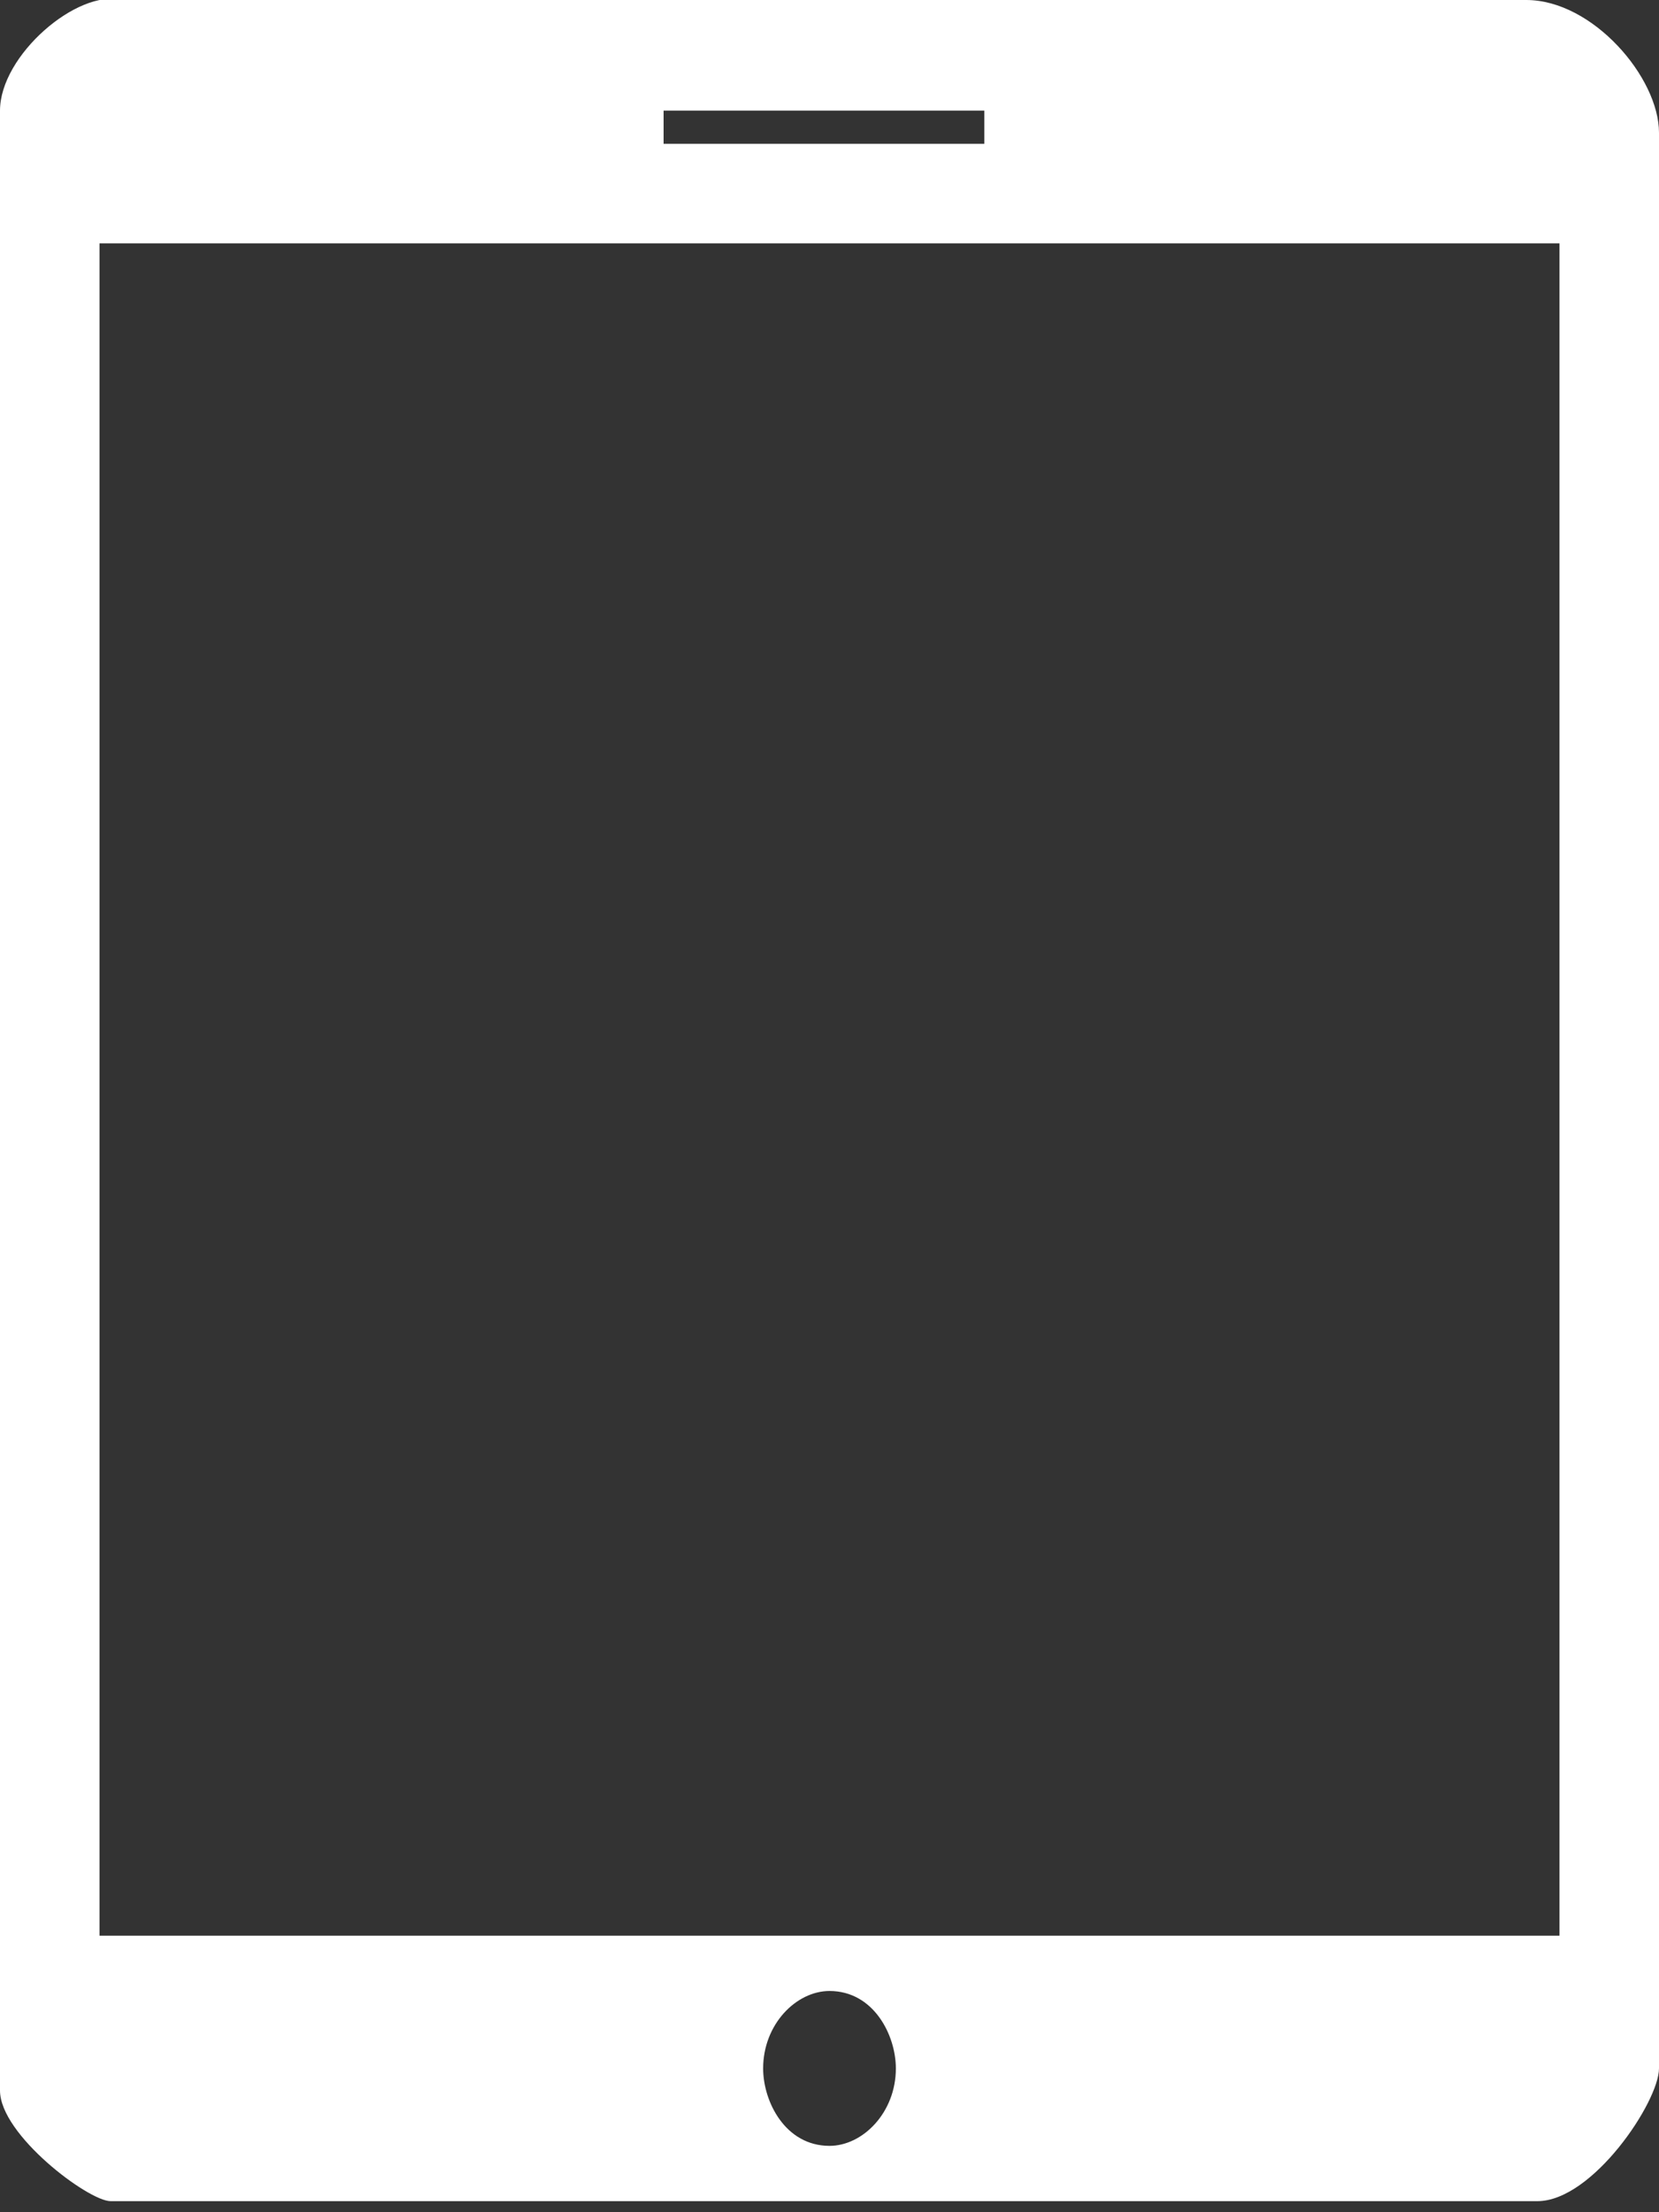<?xml version="1.0" encoding="utf-8"?>
<!-- Generator: Adobe Illustrator 28.0.0, SVG Export Plug-In . SVG Version: 6.00 Build 0)  -->
<svg version="1.1" id="レイヤー_1" xmlns="http://www.w3.org/2000/svg" xmlns:xlink="http://www.w3.org/1999/xlink" x="0px"
	 y="0px" width="15px" height="20px" viewBox="0 0 15 20" style="enable-background:new 0 0 15 20;" xml:space="preserve">
<rect x="0" y="0" width="15" height="20" fill="#333333" stroke="none"/>
<style type="text/css">
	.st0{fill-rule:evenodd;clip-rule:evenodd;fill:#FFFFFF;}
</style>
<path class="st0" d="M8.1,18.7c0,0.4-0.3,0.7-0.6,0.7c-0.4,0-0.6-0.4-0.6-0.7c0-0.4,0.3-0.7,0.6-0.7C7.9,18,8.1,18.4,8.1,18.7z
	 M14.1,2.2v15.3H0.9V2.2H14.1z M8.9,1.3H6V1h2.9V1.3z M13.8,0C14.4,0,15,0.7,15,1.2v17.5c0,0.3-0.6,1.2-1.1,1.2H1c-0.2,0-1-0.6-1-1
	V1c0-0.5,0.7-1.1,1.1-1H13.8z"/>
</svg>

